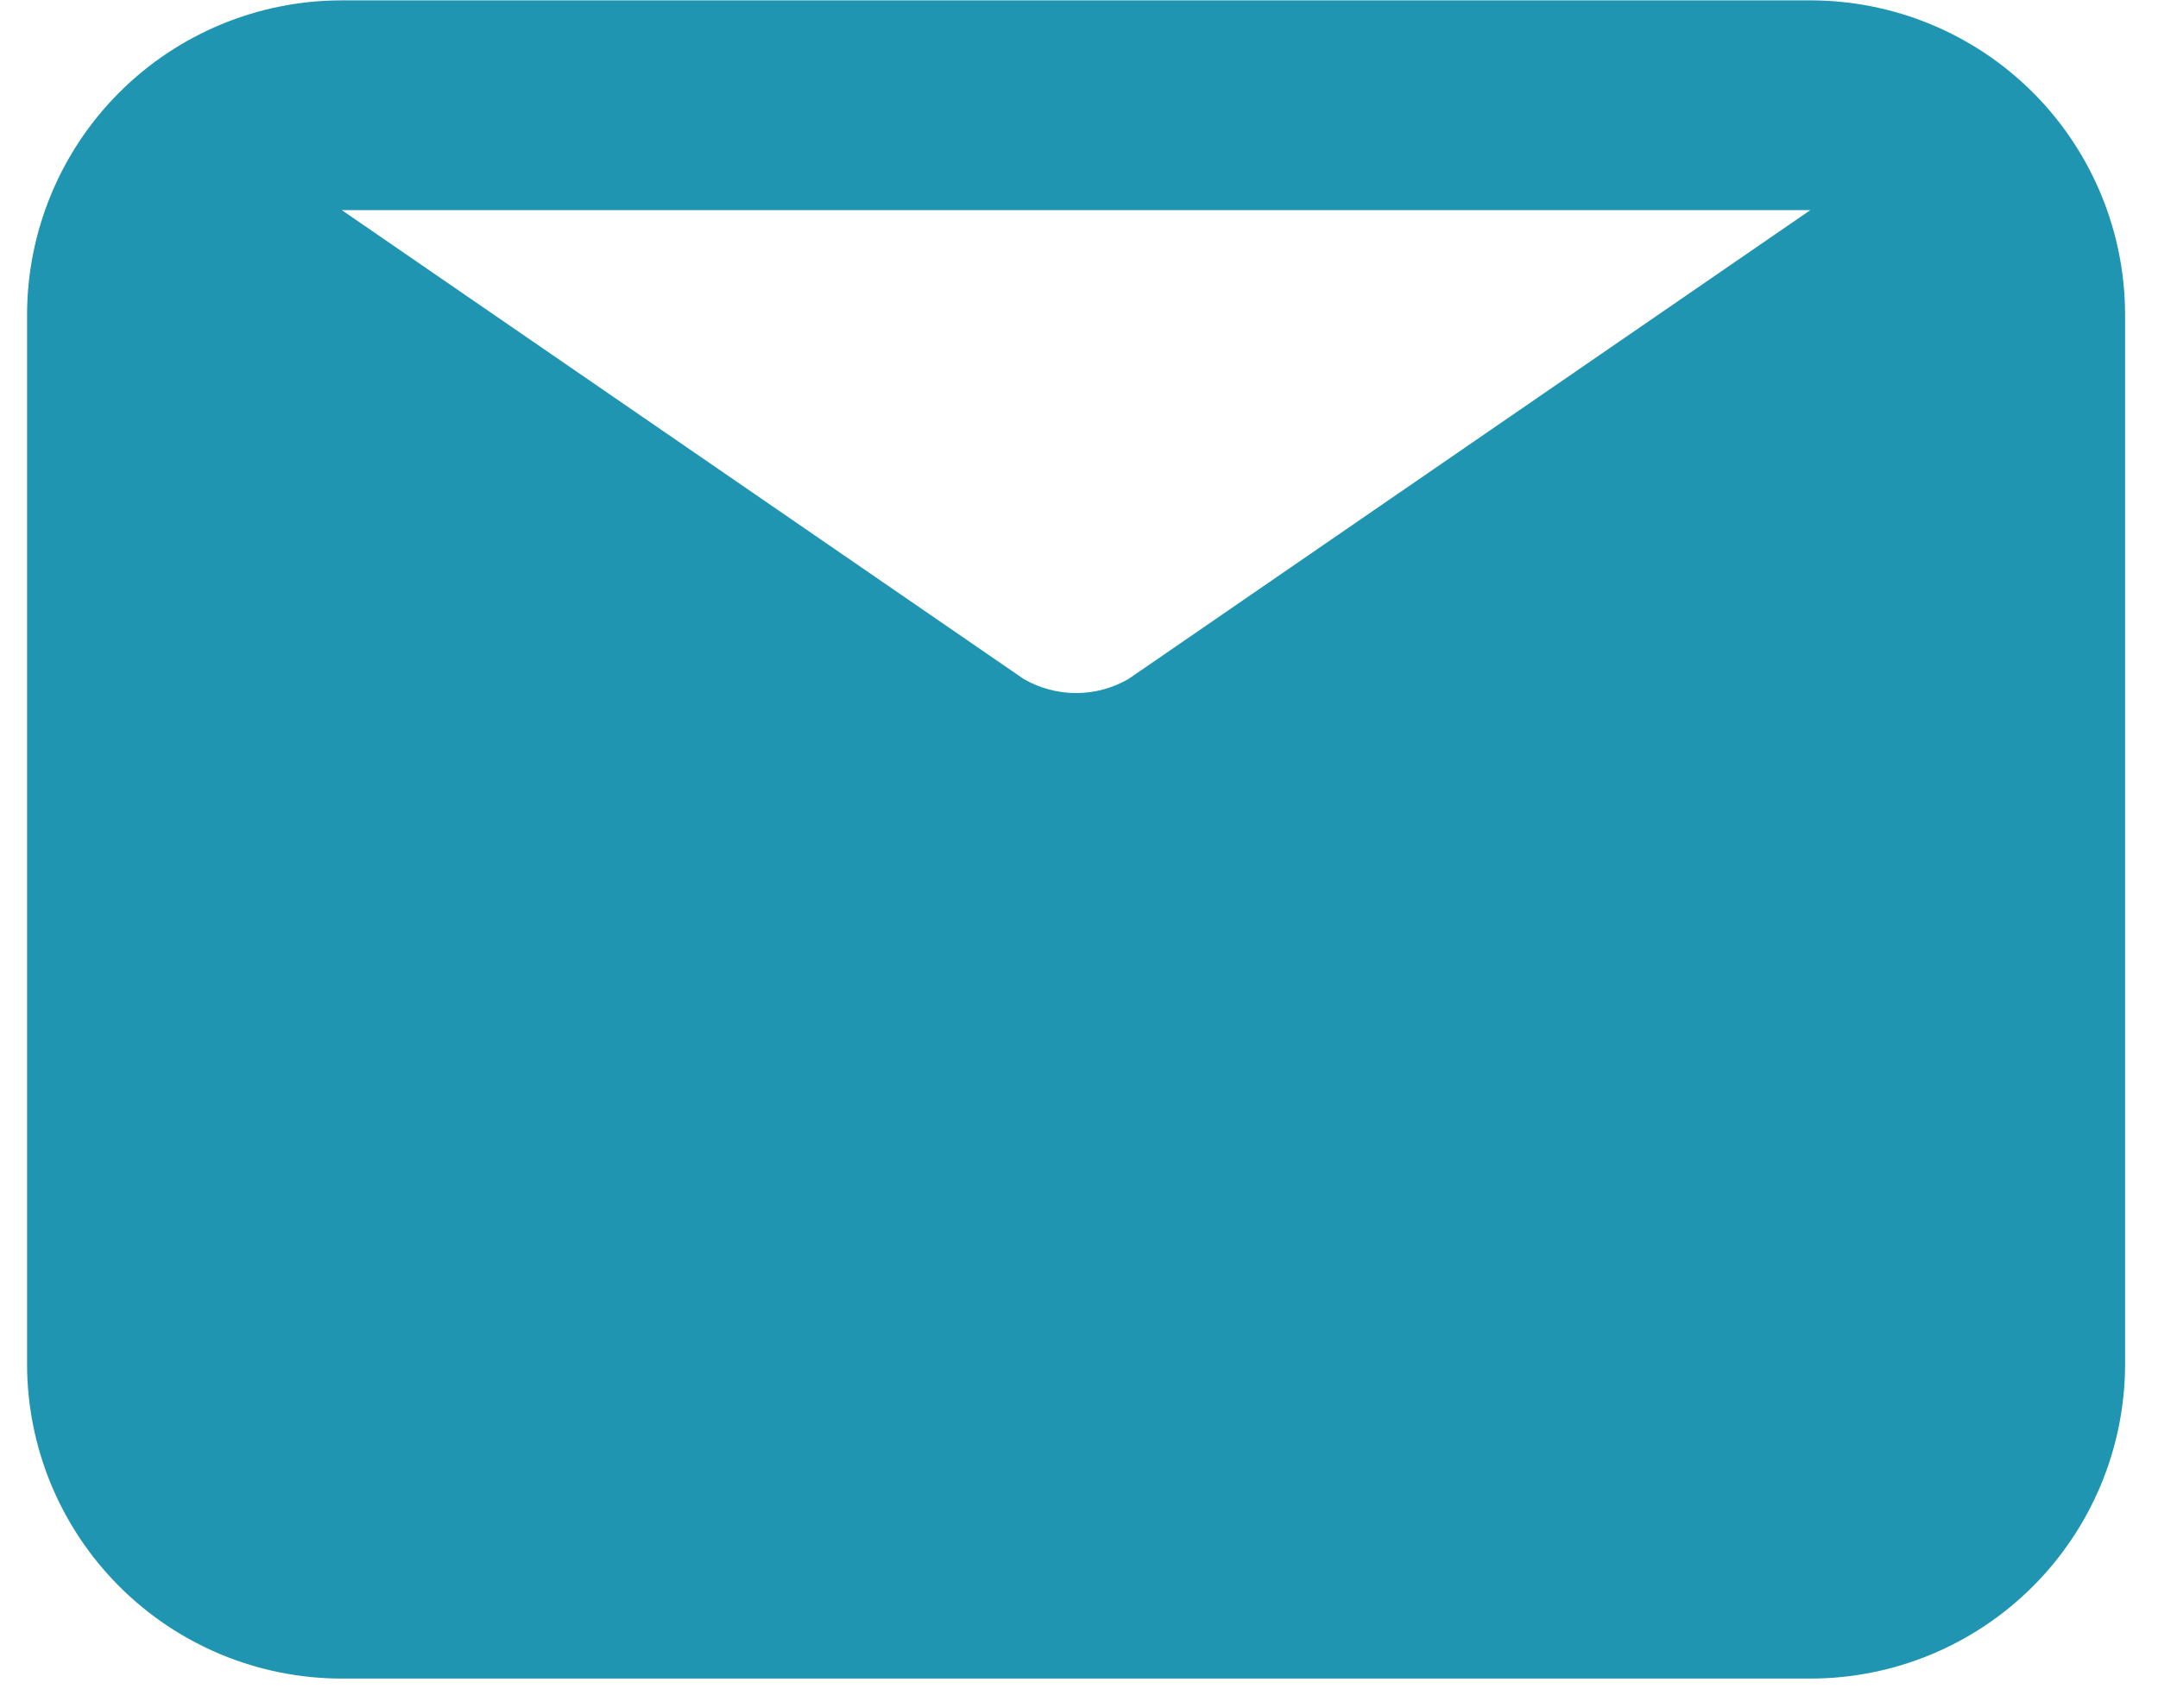 <svg width="24" height="19" viewBox="0 0 24 19" fill="none" xmlns="http://www.w3.org/2000/svg">
<path d="M20.134 0.004H3.801C2.873 0.004 1.982 0.373 1.326 1.029C0.67 1.685 0.301 2.576 0.301 3.504V15.171C0.301 16.099 0.67 16.989 1.326 17.645C1.982 18.302 2.873 18.671 3.801 18.671H20.134C21.062 18.671 21.953 18.302 22.609 17.645C23.265 16.989 23.634 16.099 23.634 15.171V3.504C23.634 2.576 23.265 1.685 22.609 1.029C21.953 0.373 21.062 0.004 20.134 0.004ZM20.134 2.337L12.551 7.552C12.373 7.655 12.172 7.709 11.967 7.709C11.763 7.709 11.562 7.655 11.384 7.552L3.801 2.337H20.134Z" fill="#2095B2"/>
</svg>

